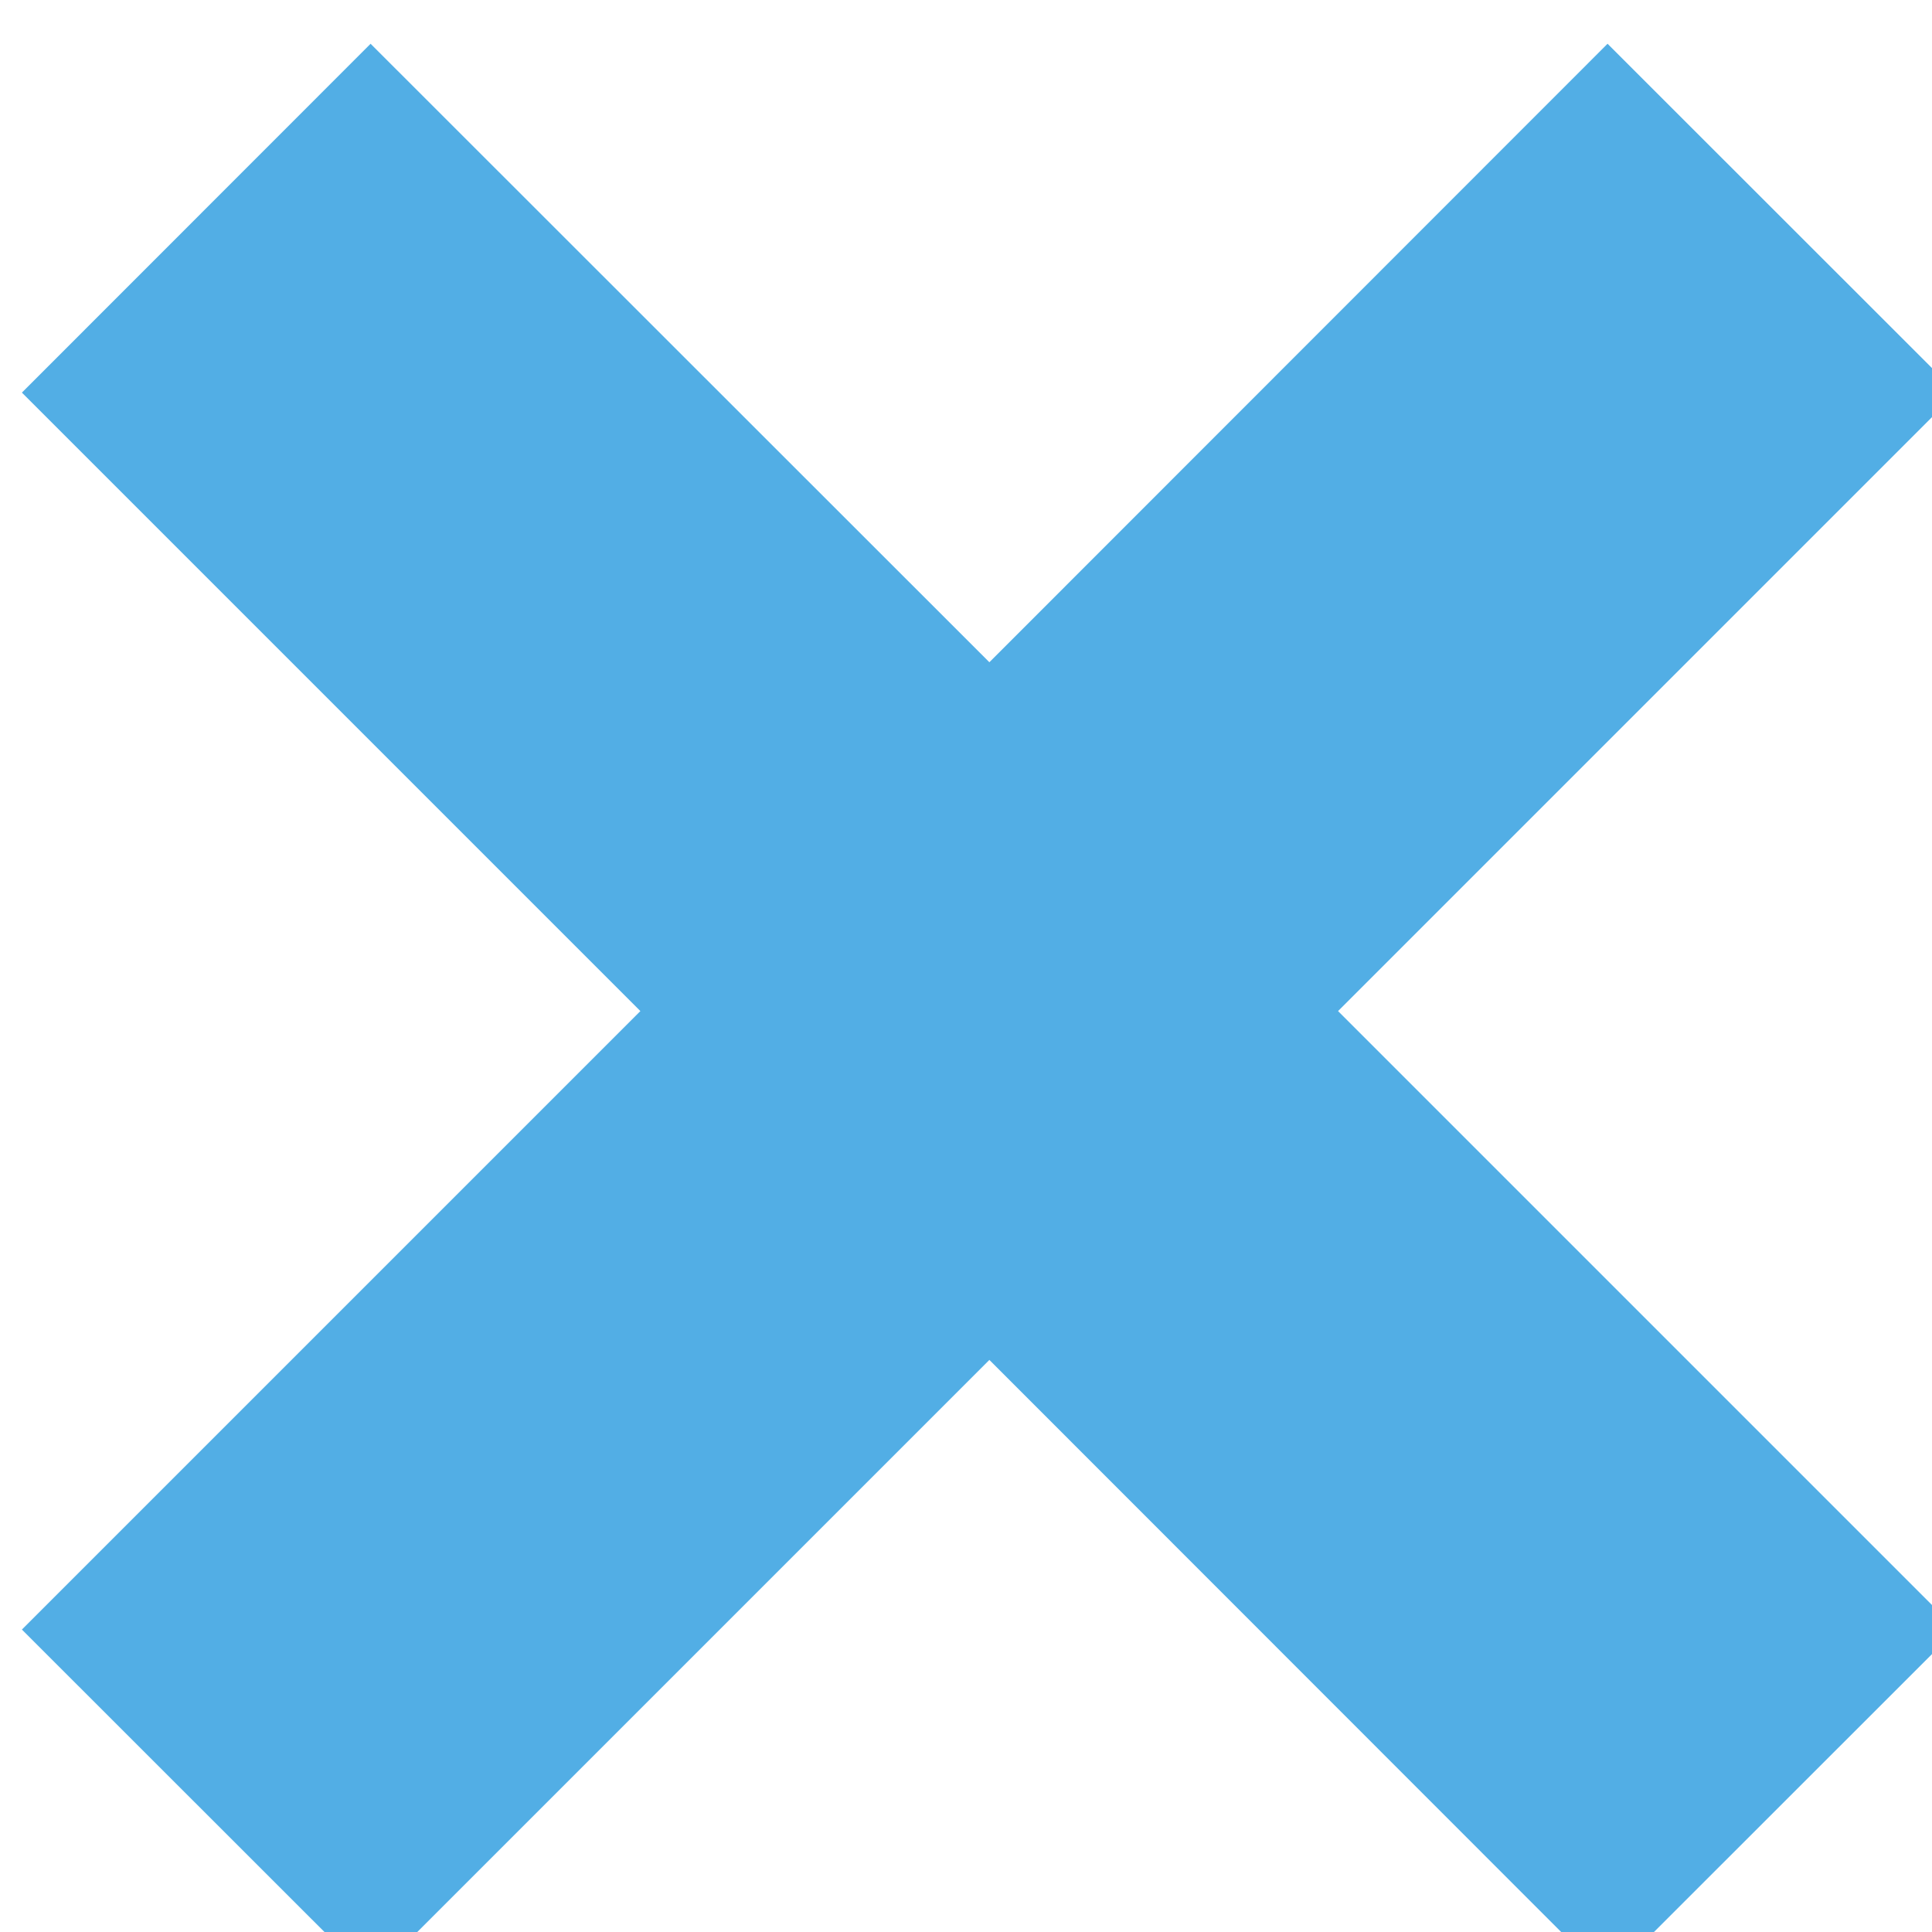 <?xml version="1.0" encoding="UTF-8" standalone="no"?>
<!-- Created with Inkscape (http://www.inkscape.org/) -->

<svg
   width="8.884mm"
   height="8.884mm"
   viewBox="0 0 8.884 8.884"
   version="1.1"
   id="svg1"
   xml:space="preserve"
   xmlns="http://www.w3.org/2000/svg"
   xmlns:svg="http://www.w3.org/2000/svg"><rect x="0" y="0" width="8.884" height="8.884" fill="#333333" stroke="none"/><defs
     id="defs1" /><g
     id="layer-MC1"
     transform="matrix(0.265,0,0,0.265,-63.152,-128.001)"><path
       id="path1"
       d="M 0,0 H 589.606 V 839.055 H 0 Z"
       style="fill:#ffffff;fill-opacity:1;fill-rule:nonzero;stroke:none"
       transform="matrix(1.333,0,0,-1.333,0,1118.74)" /><path
       id="path2"
       d="M 0,0 -8.047,-8.051 -16.102,0 l -4.539,-4.541 8.051,-8.051 -8.051,-8.051 4.543,-4.541 8.051,8.051 8.047,-8.051 4.543,4.541 -8.051,8.051 8.051,8.051 z"
       style="fill:#52aee5;fill-opacity:1;fill-rule:nonzero;stroke:none"
       transform="matrix(1.333,0,0,-1.333,266.204,483.782)" /></g></svg>

